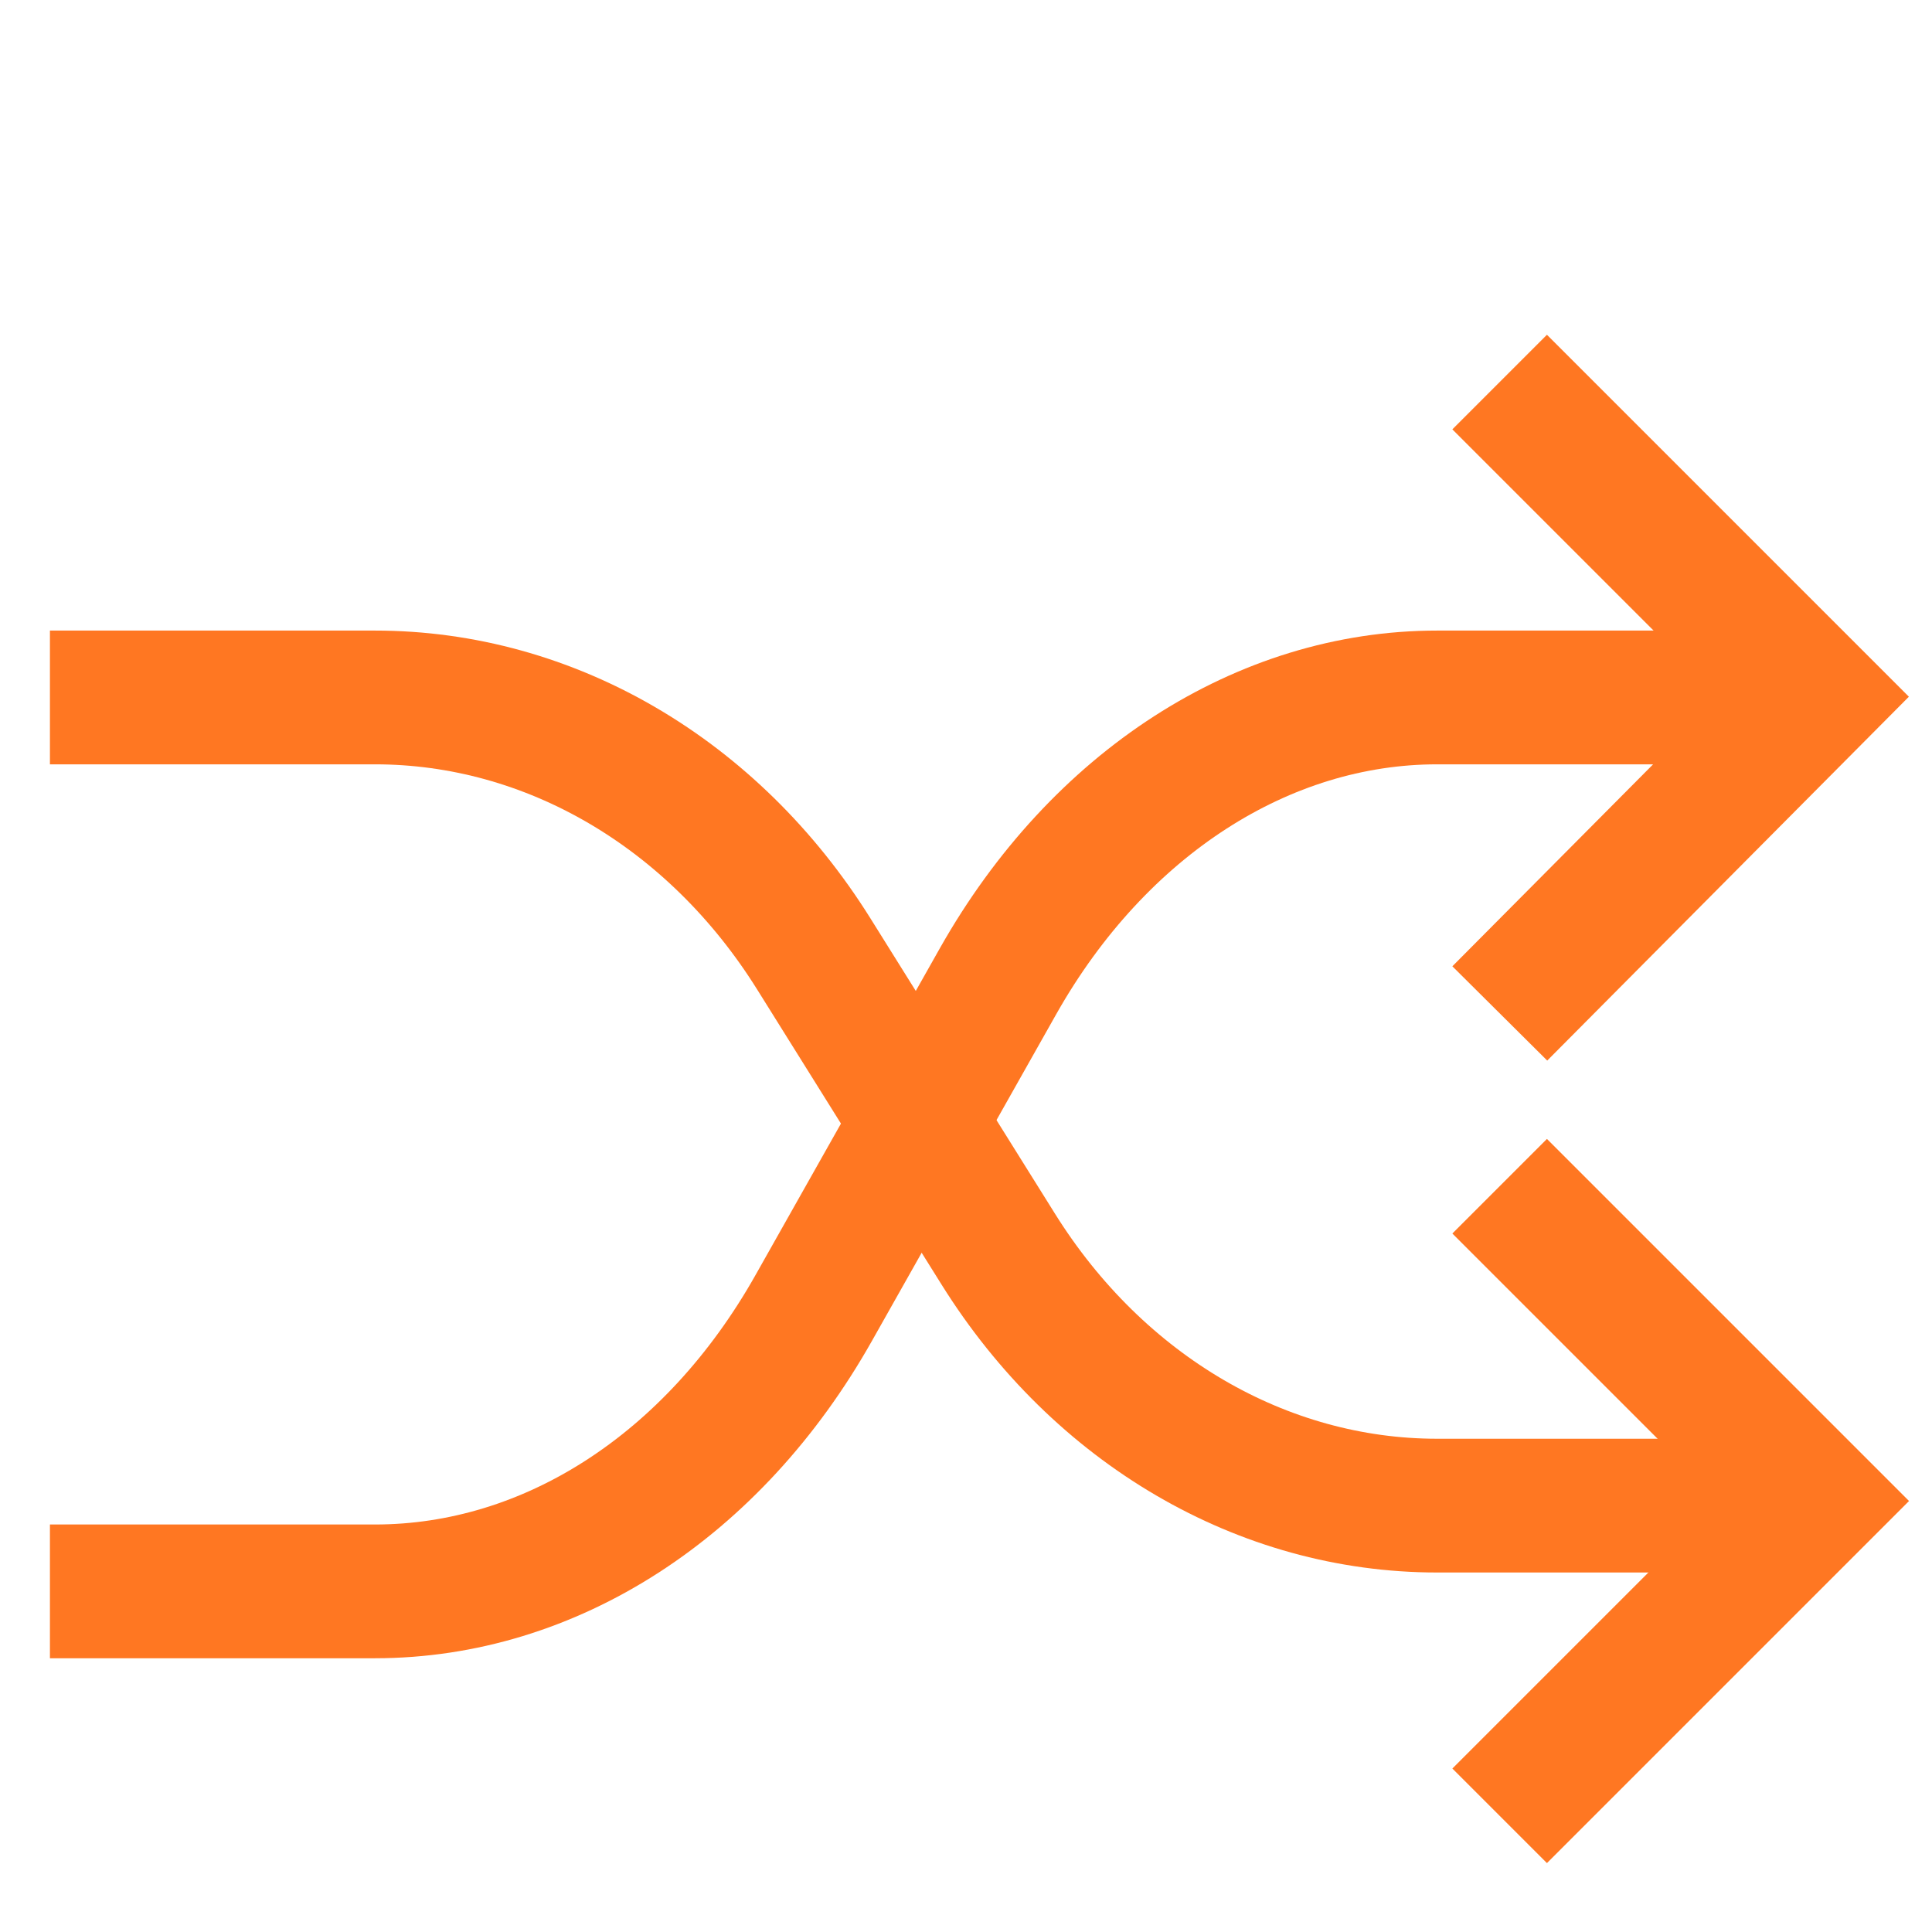 <svg id="Layer_1" data-name="Layer 1" xmlns="http://www.w3.org/2000/svg" viewBox="0 0 130 130"><defs><style>.cls-1{fill:none;stroke:#f72;stroke-linecap:square;stroke-width:9px;}</style></defs><g id="Component_64_1" data-name="Component 64 1"><path id="Path_709" data-name="Path 709" class="cls-1" d="M116.12,101.31H96.7c-11.75,0-22.77-6.44-29.53-17.26L54.76,64.19C48,53.37,37,46.93,25.23,46.93H7.86"/><path id="Path_710" data-name="Path 710" class="cls-1" d="M116.12,46.93H96.7C85,46.93,73.93,54.05,67.17,66L54.76,88C48,100,37,107.08,25.23,107.08H7.86"/><path id="Path_711" data-name="Path 711" class="cls-1" d="M104.09,28.89l18,18L104.09,65"/><path id="Path_712" data-name="Path 712" class="cls-1" d="M104.09,83l18,18-18,18"/></g></svg>